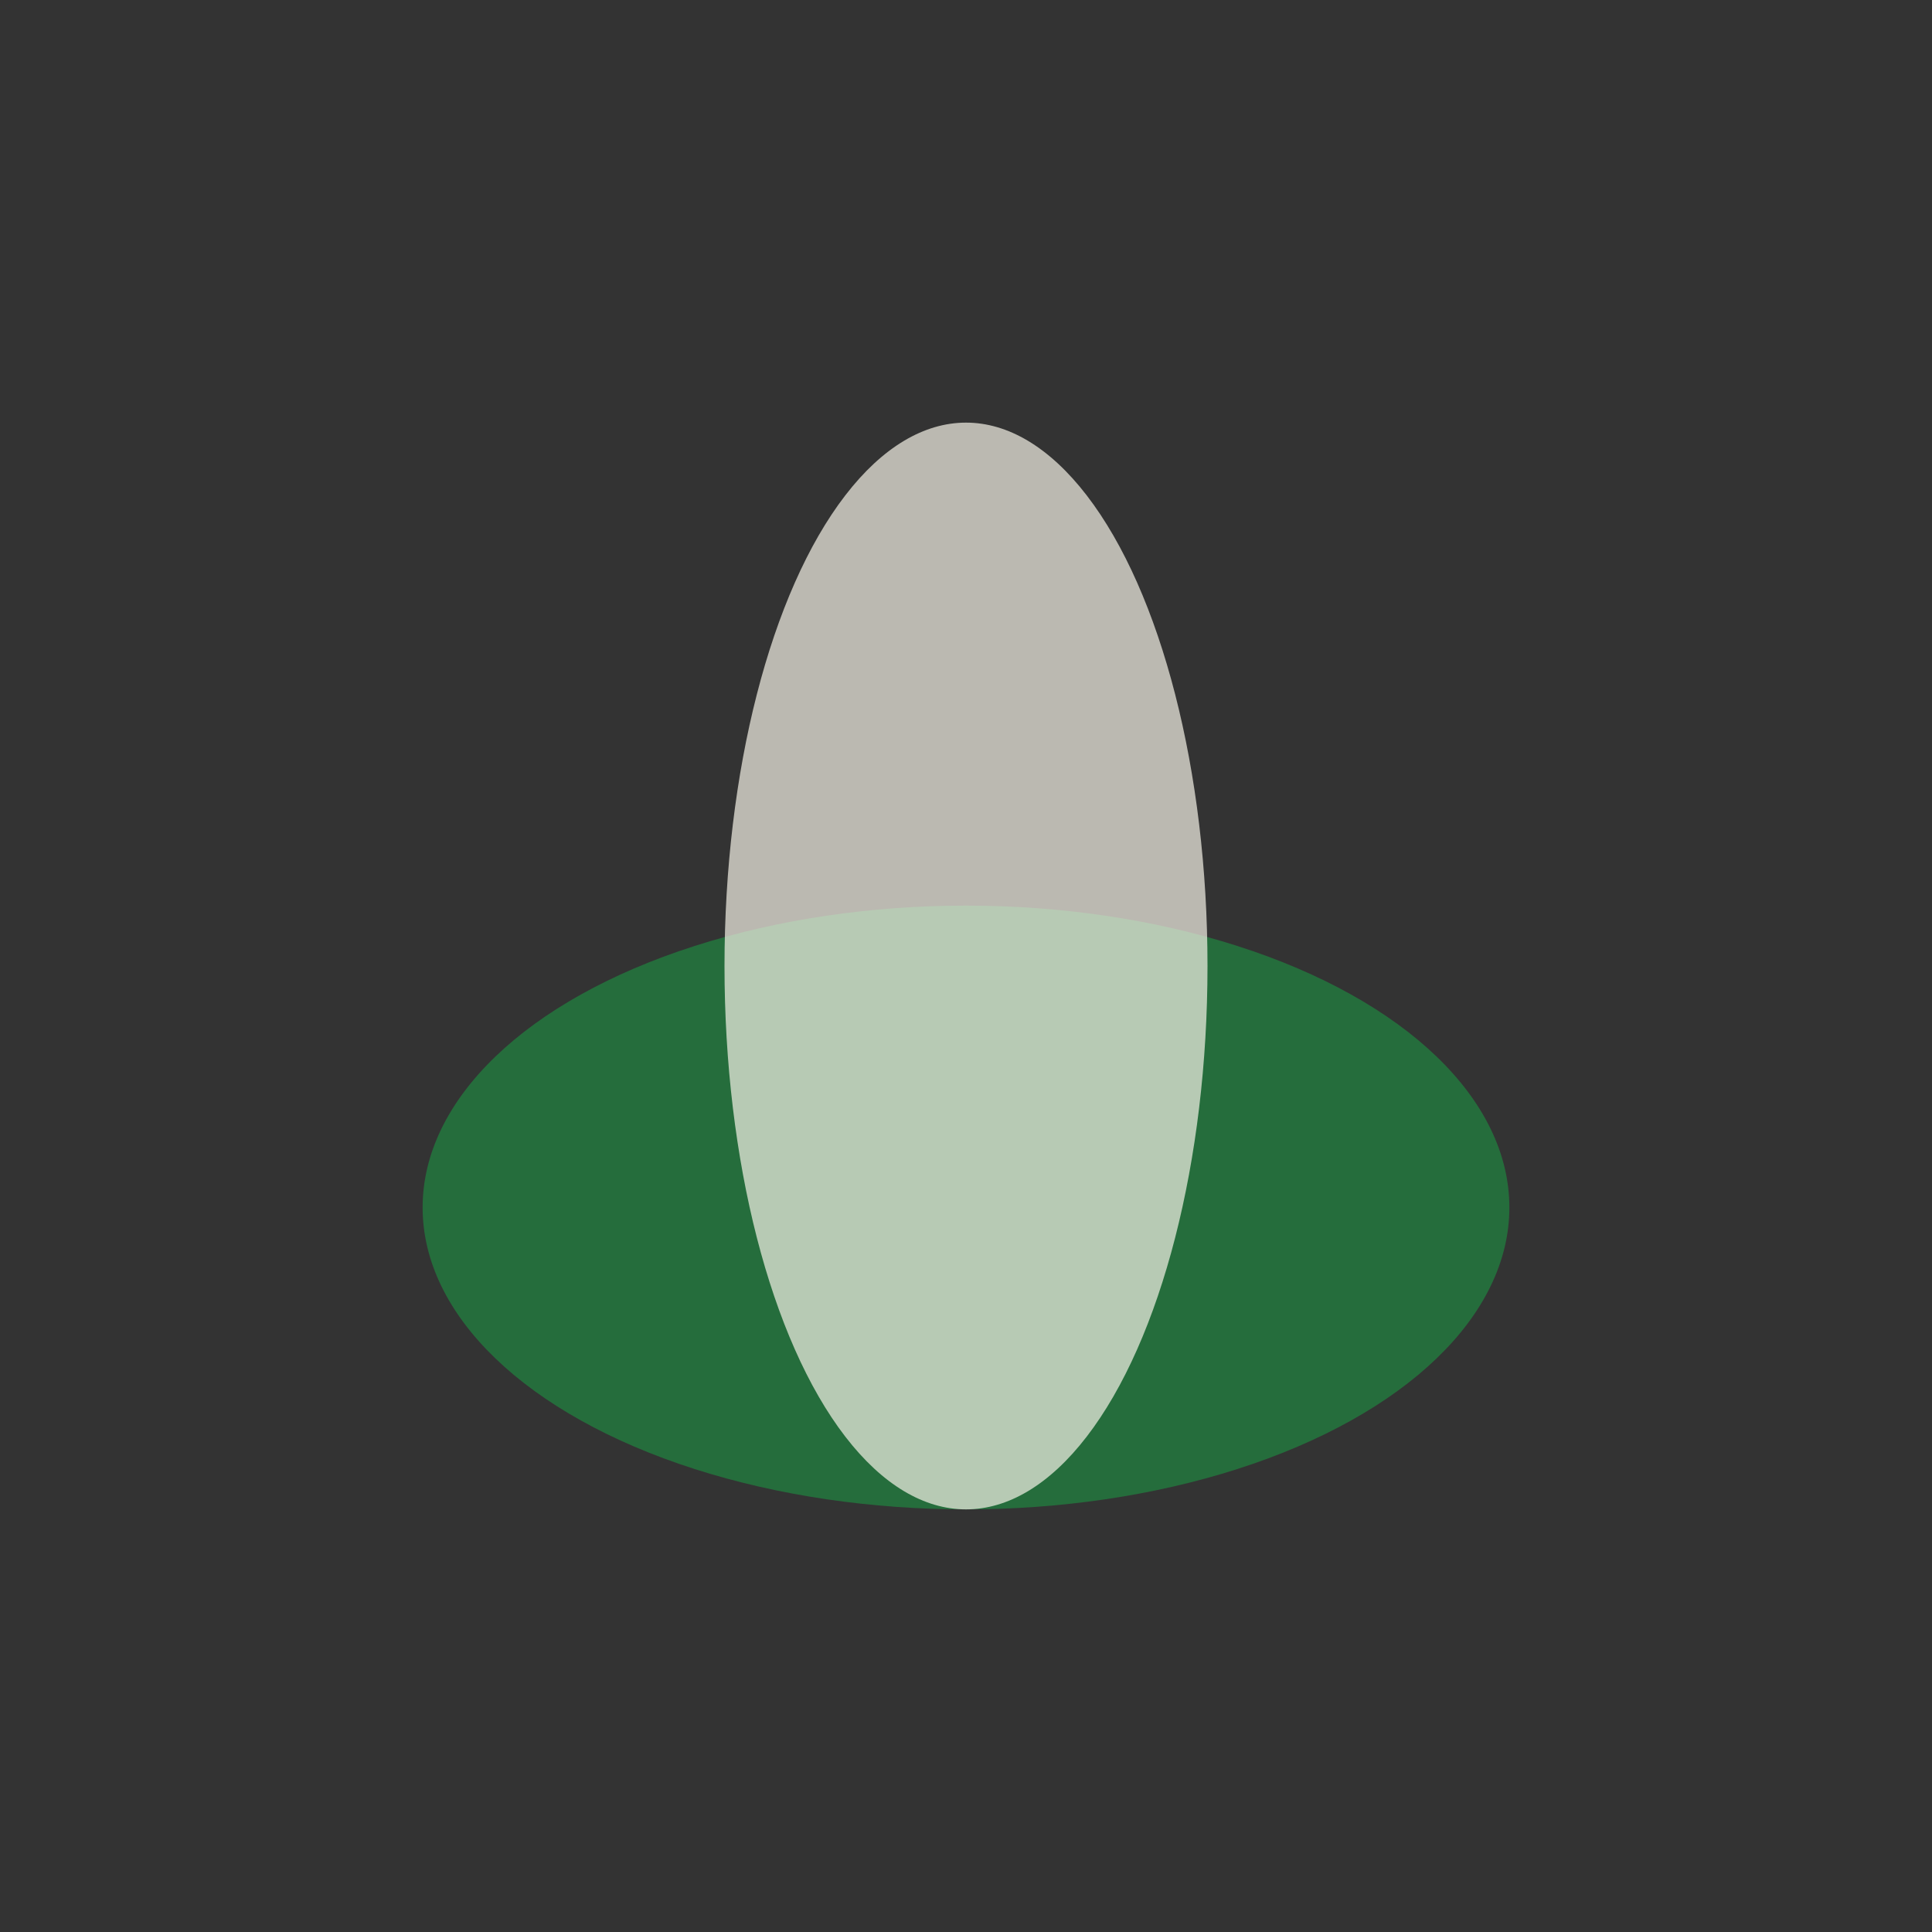 <?xml version="1.0" encoding="UTF-8"?>
<svg xmlns="http://www.w3.org/2000/svg" width="32" height="32" viewBox="0 0 32 32"><rect x="0" y="0" width="32" height="32" fill="#333333" stroke="none"/><ellipse cx="16" cy="20" rx="9" ry="5" fill="#256D3C"/><ellipse cx="16" cy="16" rx="4" ry="9" fill="#F6F3E7" opacity=".7"/></svg>
